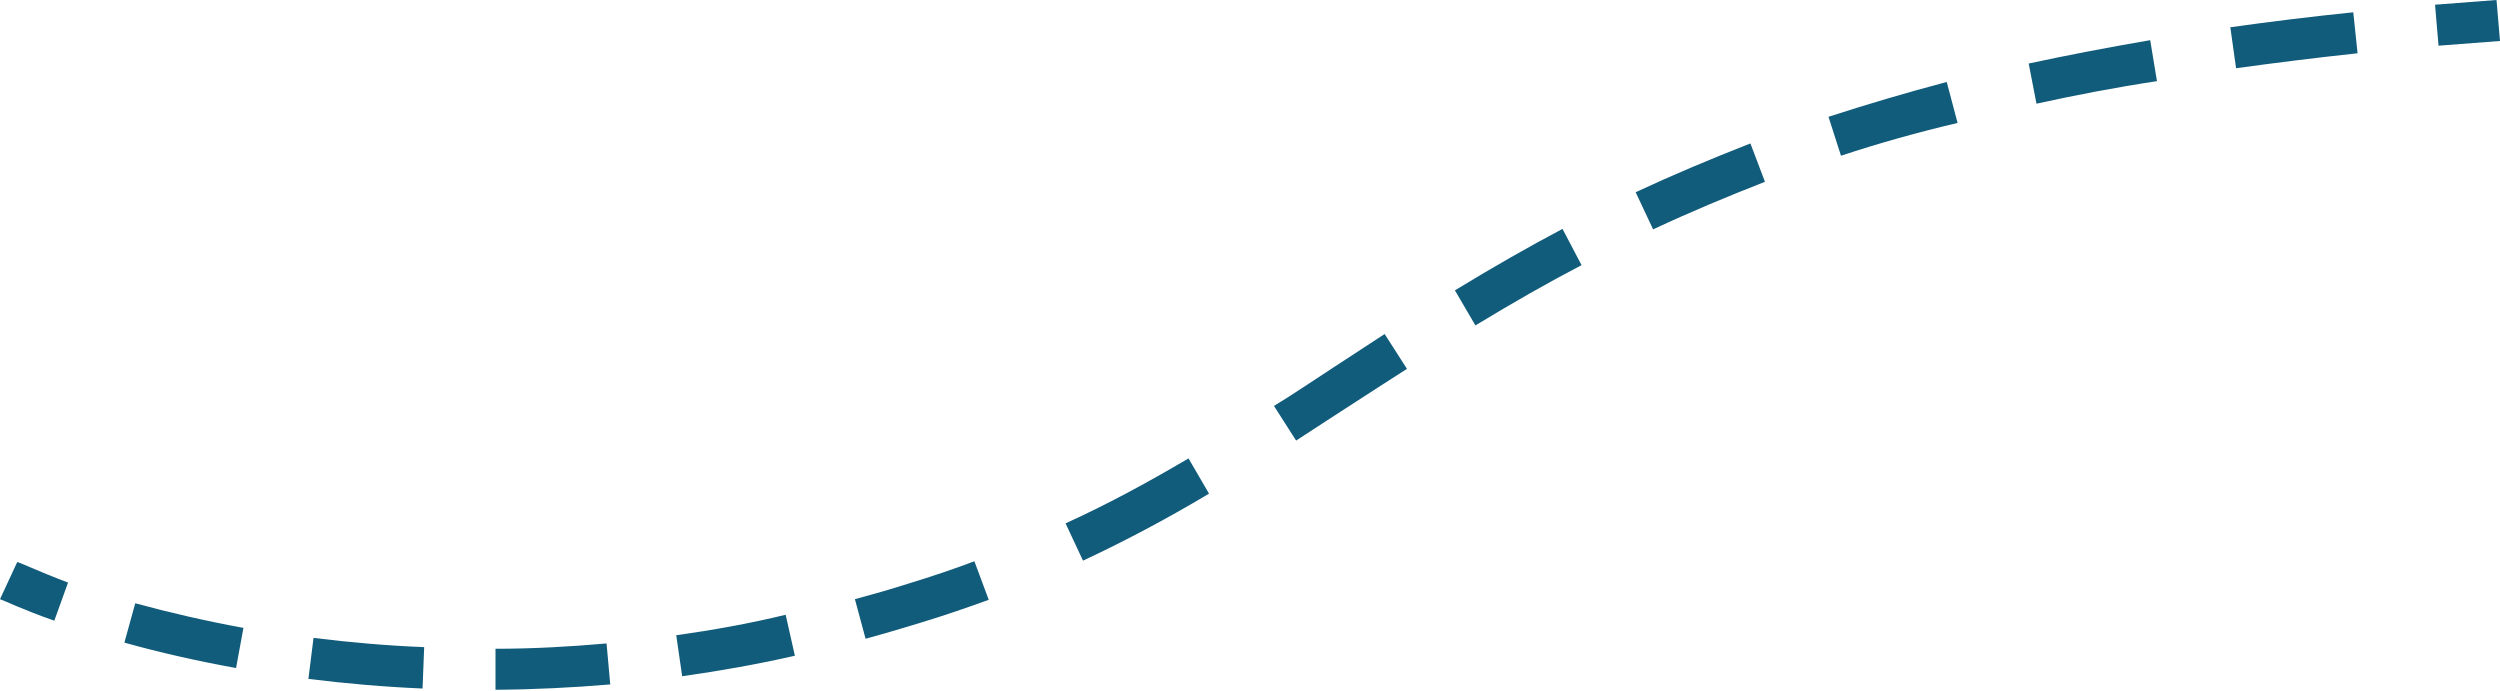 <?xml version="1.0" encoding="UTF-8" standalone="no"?><svg xmlns="http://www.w3.org/2000/svg" xmlns:xlink="http://www.w3.org/1999/xlink" fill="#000000" height="33.7" preserveAspectRatio="xMidYMid meet" version="1" viewBox="0.0 0.0 122.0 33.7" width="122" zoomAndPan="magnify"><g data-name="Layer 2"><g data-name="Layer 1" fill="#115b7b" id="change1_1"><path d="M24.18,33.66l0-2c1.8,0,3.62-.1,5.42-.26l.18,2C27.9,33.56,26,33.65,24.18,33.66Zm-3.56-.06c-1.86-.08-3.74-.24-5.57-.47l.25-2c1.78.22,3.6.38,5.4.45ZM33.29,33,33,31c1.78-.25,3.58-.57,5.34-1L38.79,32C37,32.41,35.13,32.74,33.29,33Zm-21.77-.4c-1.87-.34-3.7-.75-5.45-1.24l.53-1.92c1.69.46,3.47.87,5.28,1.2Z"/><path d="M52.85,27.36,52,25.54c2-.91,3.93-1.95,6-3.17l1,1.72C56.89,25.35,54.86,26.42,52.85,27.36Z"/><path d="M72,15.88l-1-1.71c1.85-1.13,3.57-2.11,5.25-3l.93,1.77C75.51,13.81,73.83,14.77,72,15.88Zm8.67-4.69-.85-1.81C81.67,8.52,83.5,7.75,85.42,7l.71,1.87C84.25,9.61,82.47,10.35,80.68,11.19ZM89.84,7.6l-.61-1.9C91.08,5.1,93,4.53,95,4L95.53,6C93.57,6.46,91.65,7,89.84,7.6Zm9.54-2.54L99,3.1c1.9-.41,3.9-.79,5.93-1.14l.33,2C103.21,4.27,101.25,4.65,99.38,5.06Zm9.74-1.73-.28-2c1.93-.27,3.94-.52,6-.73l.21,2C113,2.82,111,3.07,109.12,3.33Z"/><path d="M42.24,31.17l-.52-1.93c.86-.23,1.73-.48,2.61-.76,1.11-.34,2.19-.7,3.22-1.09l.7,1.88c-1.07.39-2.18.77-3.33,1.12C44,30.67,43.13,30.93,42.24,31.17ZM2.65,30.29c-1.57-.55-2.48-1-2.65-1.05l.84-1.81c.1,0,1,.44,2.48,1Zm60.6-8.79-1.08-1.69c1-.61,1.92-1.24,2.89-1.87l2.51-1.64L68.66,18c-.84.53-1.67,1.08-2.5,1.61S64.21,20.88,63.25,21.5ZM119,2.23l-.17-2,3-.23L122,2Z"/></g></g></svg>